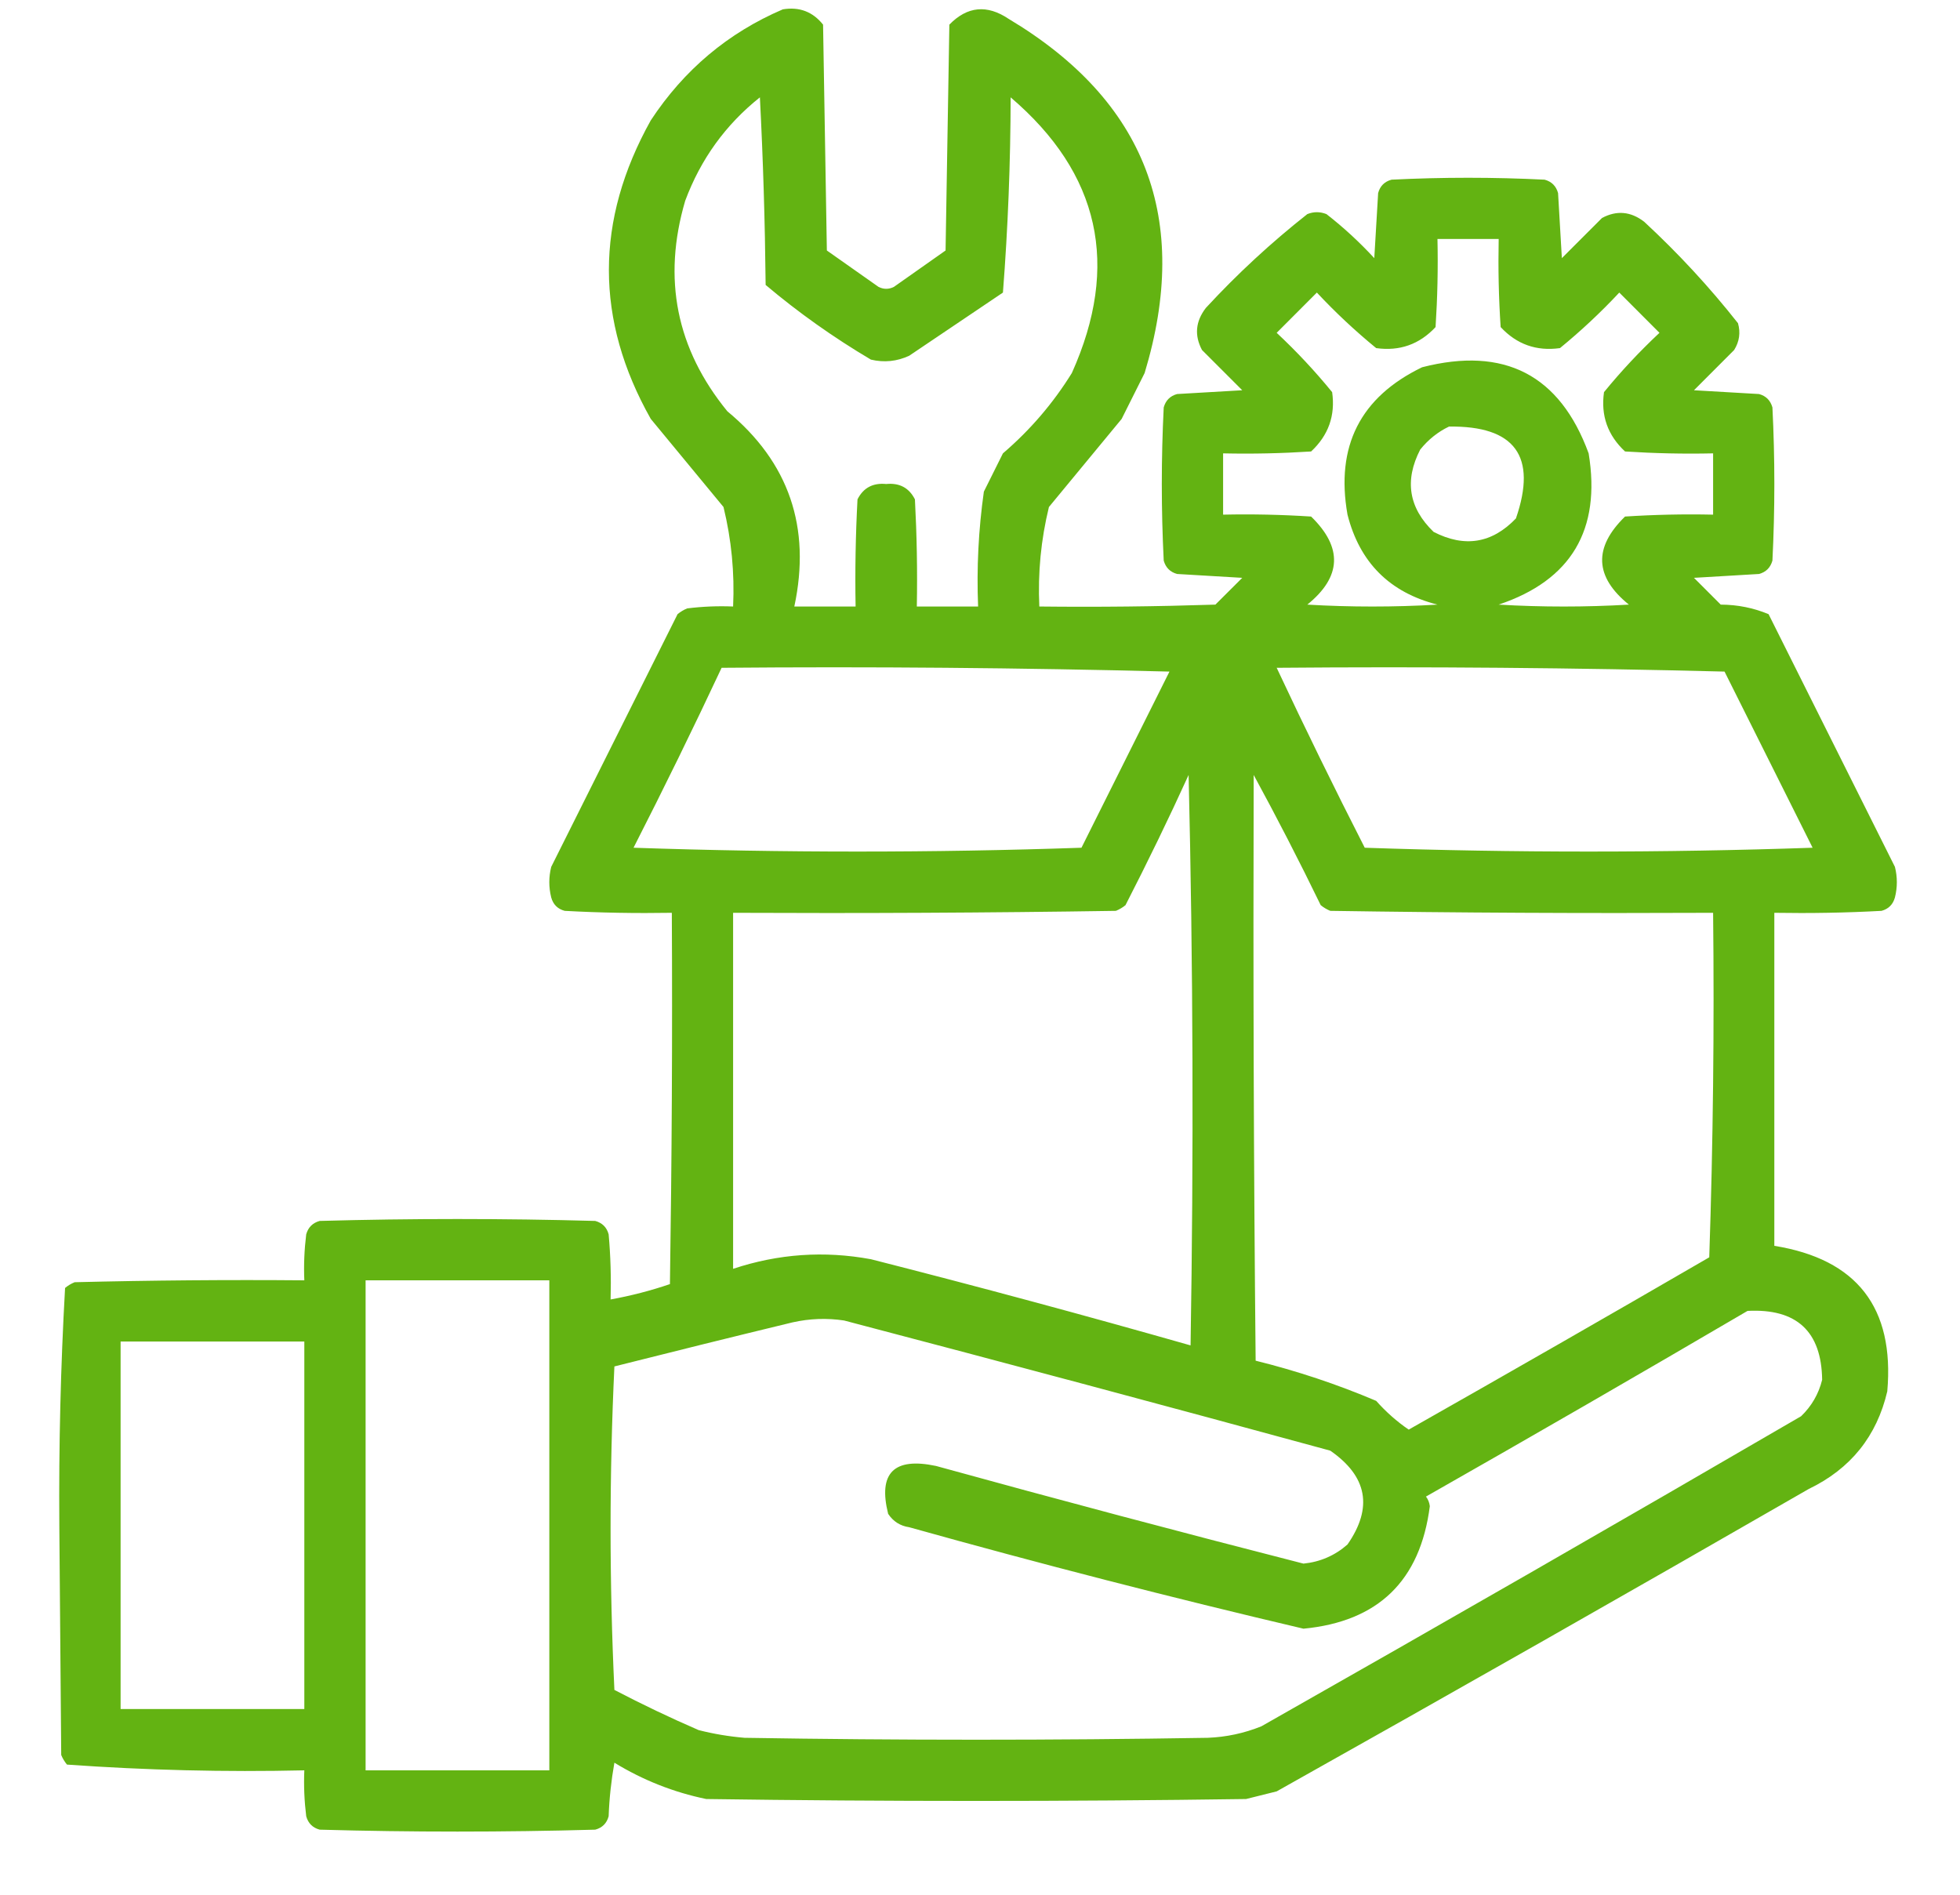 <svg width="30" height="29" viewBox="0 0 30 29" fill="none" xmlns="http://www.w3.org/2000/svg">
<path opacity="0.967" fill-rule="evenodd" clip-rule="evenodd" d="M11.982 0.143C12.235 0.101 12.44 0.179 12.598 0.377C12.617 1.529 12.637 2.682 12.656 3.834C12.92 4.019 13.184 4.205 13.447 4.391C13.525 4.43 13.604 4.43 13.682 4.391C13.945 4.205 14.209 4.019 14.473 3.834C14.492 2.682 14.512 1.529 14.531 0.377C14.804 0.096 15.107 0.066 15.439 0.289C17.538 1.545 18.232 3.352 17.52 5.709C17.402 5.943 17.285 6.178 17.168 6.412C16.797 6.861 16.426 7.31 16.055 7.76C15.933 8.26 15.884 8.767 15.908 9.283C16.807 9.293 17.705 9.283 18.603 9.254C18.74 9.117 18.877 8.98 19.014 8.844C18.681 8.824 18.35 8.805 18.017 8.785C17.91 8.756 17.842 8.687 17.812 8.58C17.773 7.799 17.773 7.018 17.812 6.236C17.842 6.129 17.91 6.06 18.017 6.031C18.35 6.012 18.681 5.992 19.014 5.973C18.808 5.768 18.603 5.562 18.398 5.357C18.279 5.133 18.299 4.918 18.457 4.713C18.939 4.191 19.457 3.713 20.01 3.277C20.107 3.238 20.205 3.238 20.303 3.277C20.564 3.48 20.808 3.705 21.035 3.951C21.055 3.619 21.074 3.287 21.094 2.955C21.123 2.848 21.191 2.779 21.299 2.75C22.08 2.711 22.861 2.711 23.642 2.75C23.75 2.779 23.818 2.848 23.848 2.955C23.867 3.287 23.887 3.619 23.906 3.951C24.111 3.746 24.316 3.541 24.521 3.336C24.746 3.216 24.961 3.236 25.166 3.394C25.688 3.877 26.166 4.394 26.602 4.947C26.643 5.092 26.623 5.229 26.543 5.357C26.338 5.562 26.133 5.768 25.928 5.973C26.26 5.992 26.592 6.012 26.924 6.031C27.031 6.06 27.099 6.129 27.129 6.236C27.168 7.018 27.168 7.799 27.129 8.58C27.099 8.687 27.031 8.756 26.924 8.785C26.592 8.805 26.26 8.824 25.928 8.844C26.064 8.98 26.201 9.117 26.338 9.254C26.595 9.255 26.839 9.304 27.07 9.4C27.715 10.689 28.359 11.979 29.004 13.268C29.043 13.424 29.043 13.58 29.004 13.736C28.974 13.844 28.906 13.912 28.799 13.941C28.252 13.971 27.705 13.98 27.158 13.971C27.158 15.67 27.158 17.369 27.158 19.068C28.422 19.272 28.999 20.014 28.887 21.295C28.726 21.983 28.325 22.481 27.686 22.789C24.978 24.348 22.263 25.891 19.541 27.418C19.385 27.457 19.229 27.496 19.072 27.535C16.318 27.574 13.564 27.574 10.81 27.535C10.31 27.432 9.841 27.246 9.404 26.979C9.356 27.25 9.326 27.523 9.316 27.799C9.287 27.906 9.219 27.975 9.111 28.004C7.705 28.043 6.299 28.043 4.893 28.004C4.785 27.975 4.717 27.906 4.687 27.799C4.658 27.565 4.648 27.331 4.658 27.096C3.442 27.124 2.231 27.094 1.025 27.008C0.989 26.964 0.959 26.915 0.937 26.861C0.928 25.689 0.918 24.517 0.908 23.346C0.899 22.13 0.928 20.919 0.996 19.713C1.04 19.676 1.089 19.647 1.143 19.625C2.314 19.596 3.486 19.586 4.658 19.596C4.648 19.36 4.658 19.126 4.687 18.892C4.717 18.785 4.785 18.717 4.893 18.687C6.299 18.648 7.705 18.648 9.111 18.687C9.219 18.717 9.287 18.785 9.316 18.892C9.346 19.224 9.355 19.556 9.346 19.889C9.655 19.833 9.958 19.755 10.254 19.654C10.283 17.76 10.293 15.865 10.283 13.971C9.736 13.98 9.189 13.971 8.643 13.941C8.535 13.912 8.467 13.844 8.437 13.736C8.398 13.58 8.398 13.424 8.437 13.268C9.082 11.979 9.726 10.689 10.371 9.4C10.415 9.364 10.464 9.334 10.518 9.312C10.751 9.283 10.985 9.273 11.221 9.283C11.245 8.767 11.196 8.26 11.074 7.76C10.703 7.31 10.332 6.861 9.961 6.412C9.106 4.898 9.106 3.374 9.961 1.842C10.469 1.07 11.142 0.503 11.982 0.143ZM11.631 1.49C11.68 2.437 11.709 3.394 11.719 4.361C12.22 4.784 12.758 5.165 13.33 5.504C13.533 5.552 13.728 5.532 13.916 5.445C14.395 5.123 14.873 4.801 15.351 4.478C15.428 3.488 15.467 2.492 15.469 1.49C16.834 2.655 17.146 4.061 16.406 5.709C16.12 6.171 15.769 6.581 15.351 6.939C15.254 7.135 15.156 7.33 15.059 7.525C14.977 8.107 14.947 8.693 14.971 9.283C14.658 9.283 14.346 9.283 14.033 9.283C14.043 8.736 14.033 8.189 14.004 7.643C13.914 7.466 13.768 7.388 13.564 7.408C13.361 7.388 13.214 7.466 13.125 7.643C13.096 8.189 13.086 8.736 13.096 9.283C12.783 9.283 12.471 9.283 12.158 9.283C12.417 8.071 12.076 7.075 11.133 6.295C10.352 5.339 10.137 4.265 10.488 3.072C10.725 2.436 11.106 1.908 11.631 1.49ZM22.002 3.658C22.314 3.658 22.627 3.658 22.939 3.658C22.93 4.108 22.939 4.557 22.969 5.006C23.215 5.271 23.518 5.378 23.877 5.328C24.197 5.066 24.5 4.783 24.785 4.478C24.99 4.684 25.195 4.889 25.4 5.094C25.096 5.379 24.812 5.682 24.551 6.002C24.5 6.361 24.608 6.663 24.873 6.91C25.322 6.939 25.771 6.949 26.221 6.939C26.221 7.252 26.221 7.564 26.221 7.877C25.771 7.867 25.322 7.877 24.873 7.906C24.387 8.38 24.406 8.829 24.932 9.254C24.267 9.293 23.603 9.293 22.939 9.254C24.049 8.881 24.508 8.11 24.316 6.939C23.876 5.738 23.026 5.298 21.767 5.621C20.821 6.078 20.44 6.83 20.625 7.877C20.811 8.609 21.27 9.068 22.002 9.254C21.338 9.293 20.674 9.293 20.01 9.254C20.535 8.829 20.555 8.38 20.068 7.906C19.619 7.877 19.17 7.867 18.721 7.877C18.721 7.564 18.721 7.252 18.721 6.939C19.17 6.949 19.619 6.939 20.068 6.91C20.333 6.663 20.441 6.361 20.39 6.002C20.129 5.682 19.846 5.379 19.541 5.094C19.746 4.889 19.951 4.684 20.156 4.478C20.441 4.783 20.744 5.066 21.064 5.328C21.423 5.378 21.726 5.271 21.973 5.006C22.002 4.557 22.012 4.108 22.002 3.658ZM22.178 6.529C23.189 6.515 23.531 6.984 23.203 7.935C22.837 8.317 22.417 8.385 21.943 8.141C21.562 7.774 21.494 7.354 21.738 6.881C21.862 6.727 22.009 6.61 22.178 6.529ZM11.045 10.221C13.33 10.201 15.616 10.221 17.9 10.279C17.451 11.178 17.002 12.076 16.553 12.975C14.268 13.053 11.982 13.053 9.697 12.975C10.163 12.062 10.612 11.145 11.045 10.221ZM19.541 10.221C21.826 10.201 24.112 10.221 26.396 10.279C26.846 11.178 27.295 12.076 27.744 12.975C25.459 13.053 23.174 13.053 20.889 12.975C20.423 12.062 19.974 11.145 19.541 10.221ZM18.193 11.861C18.262 14.761 18.271 17.672 18.223 20.592C16.6 20.13 14.969 19.69 13.33 19.273C12.615 19.141 11.912 19.19 11.221 19.42C11.221 17.604 11.221 15.787 11.221 13.971C13.174 13.98 15.127 13.971 17.08 13.941C17.134 13.919 17.183 13.89 17.227 13.854C17.565 13.195 17.888 12.531 18.193 11.861ZM19.189 11.861C19.544 12.513 19.886 13.177 20.215 13.854C20.259 13.89 20.308 13.919 20.361 13.941C22.314 13.971 24.267 13.98 26.221 13.971C26.24 15.729 26.221 17.487 26.162 19.244C24.633 20.131 23.099 21.01 21.562 21.881C21.38 21.757 21.214 21.61 21.064 21.441C20.466 21.187 19.85 20.982 19.219 20.826C19.189 17.838 19.18 14.85 19.189 11.861ZM5.596 19.596C6.533 19.596 7.471 19.596 8.408 19.596C8.408 22.096 8.408 24.596 8.408 27.096C7.471 27.096 6.533 27.096 5.596 27.096C5.596 24.596 5.596 22.096 5.596 19.596ZM26.748 20.064C27.499 20.025 27.88 20.377 27.89 21.119C27.836 21.336 27.728 21.522 27.568 21.676C24.824 23.273 22.07 24.855 19.307 26.422C19.044 26.528 18.77 26.587 18.486 26.598C16.123 26.637 13.76 26.637 11.396 26.598C11.159 26.578 10.924 26.539 10.693 26.48C10.257 26.291 9.827 26.086 9.404 25.865C9.326 24.211 9.326 22.561 9.404 20.914C10.311 20.685 11.22 20.46 12.129 20.24C12.391 20.181 12.655 20.171 12.92 20.211C15.403 20.863 17.884 21.527 20.361 22.203C20.929 22.596 21.017 23.075 20.625 23.639C20.433 23.808 20.208 23.906 19.951 23.932C18.072 23.451 16.197 22.953 14.326 22.437C13.682 22.301 13.438 22.545 13.594 23.17C13.671 23.286 13.778 23.355 13.916 23.375C15.918 23.935 17.93 24.453 19.951 24.928C21.095 24.819 21.739 24.194 21.885 23.053C21.878 22.997 21.859 22.949 21.826 22.906C23.477 21.967 25.117 21.02 26.748 20.064ZM1.846 20.533C2.783 20.533 3.721 20.533 4.658 20.533C4.658 22.408 4.658 24.283 4.658 26.158C3.721 26.158 2.783 26.158 1.846 26.158C1.846 24.283 1.846 22.408 1.846 20.533Z" fill="#5EB10B"/>
</svg>
